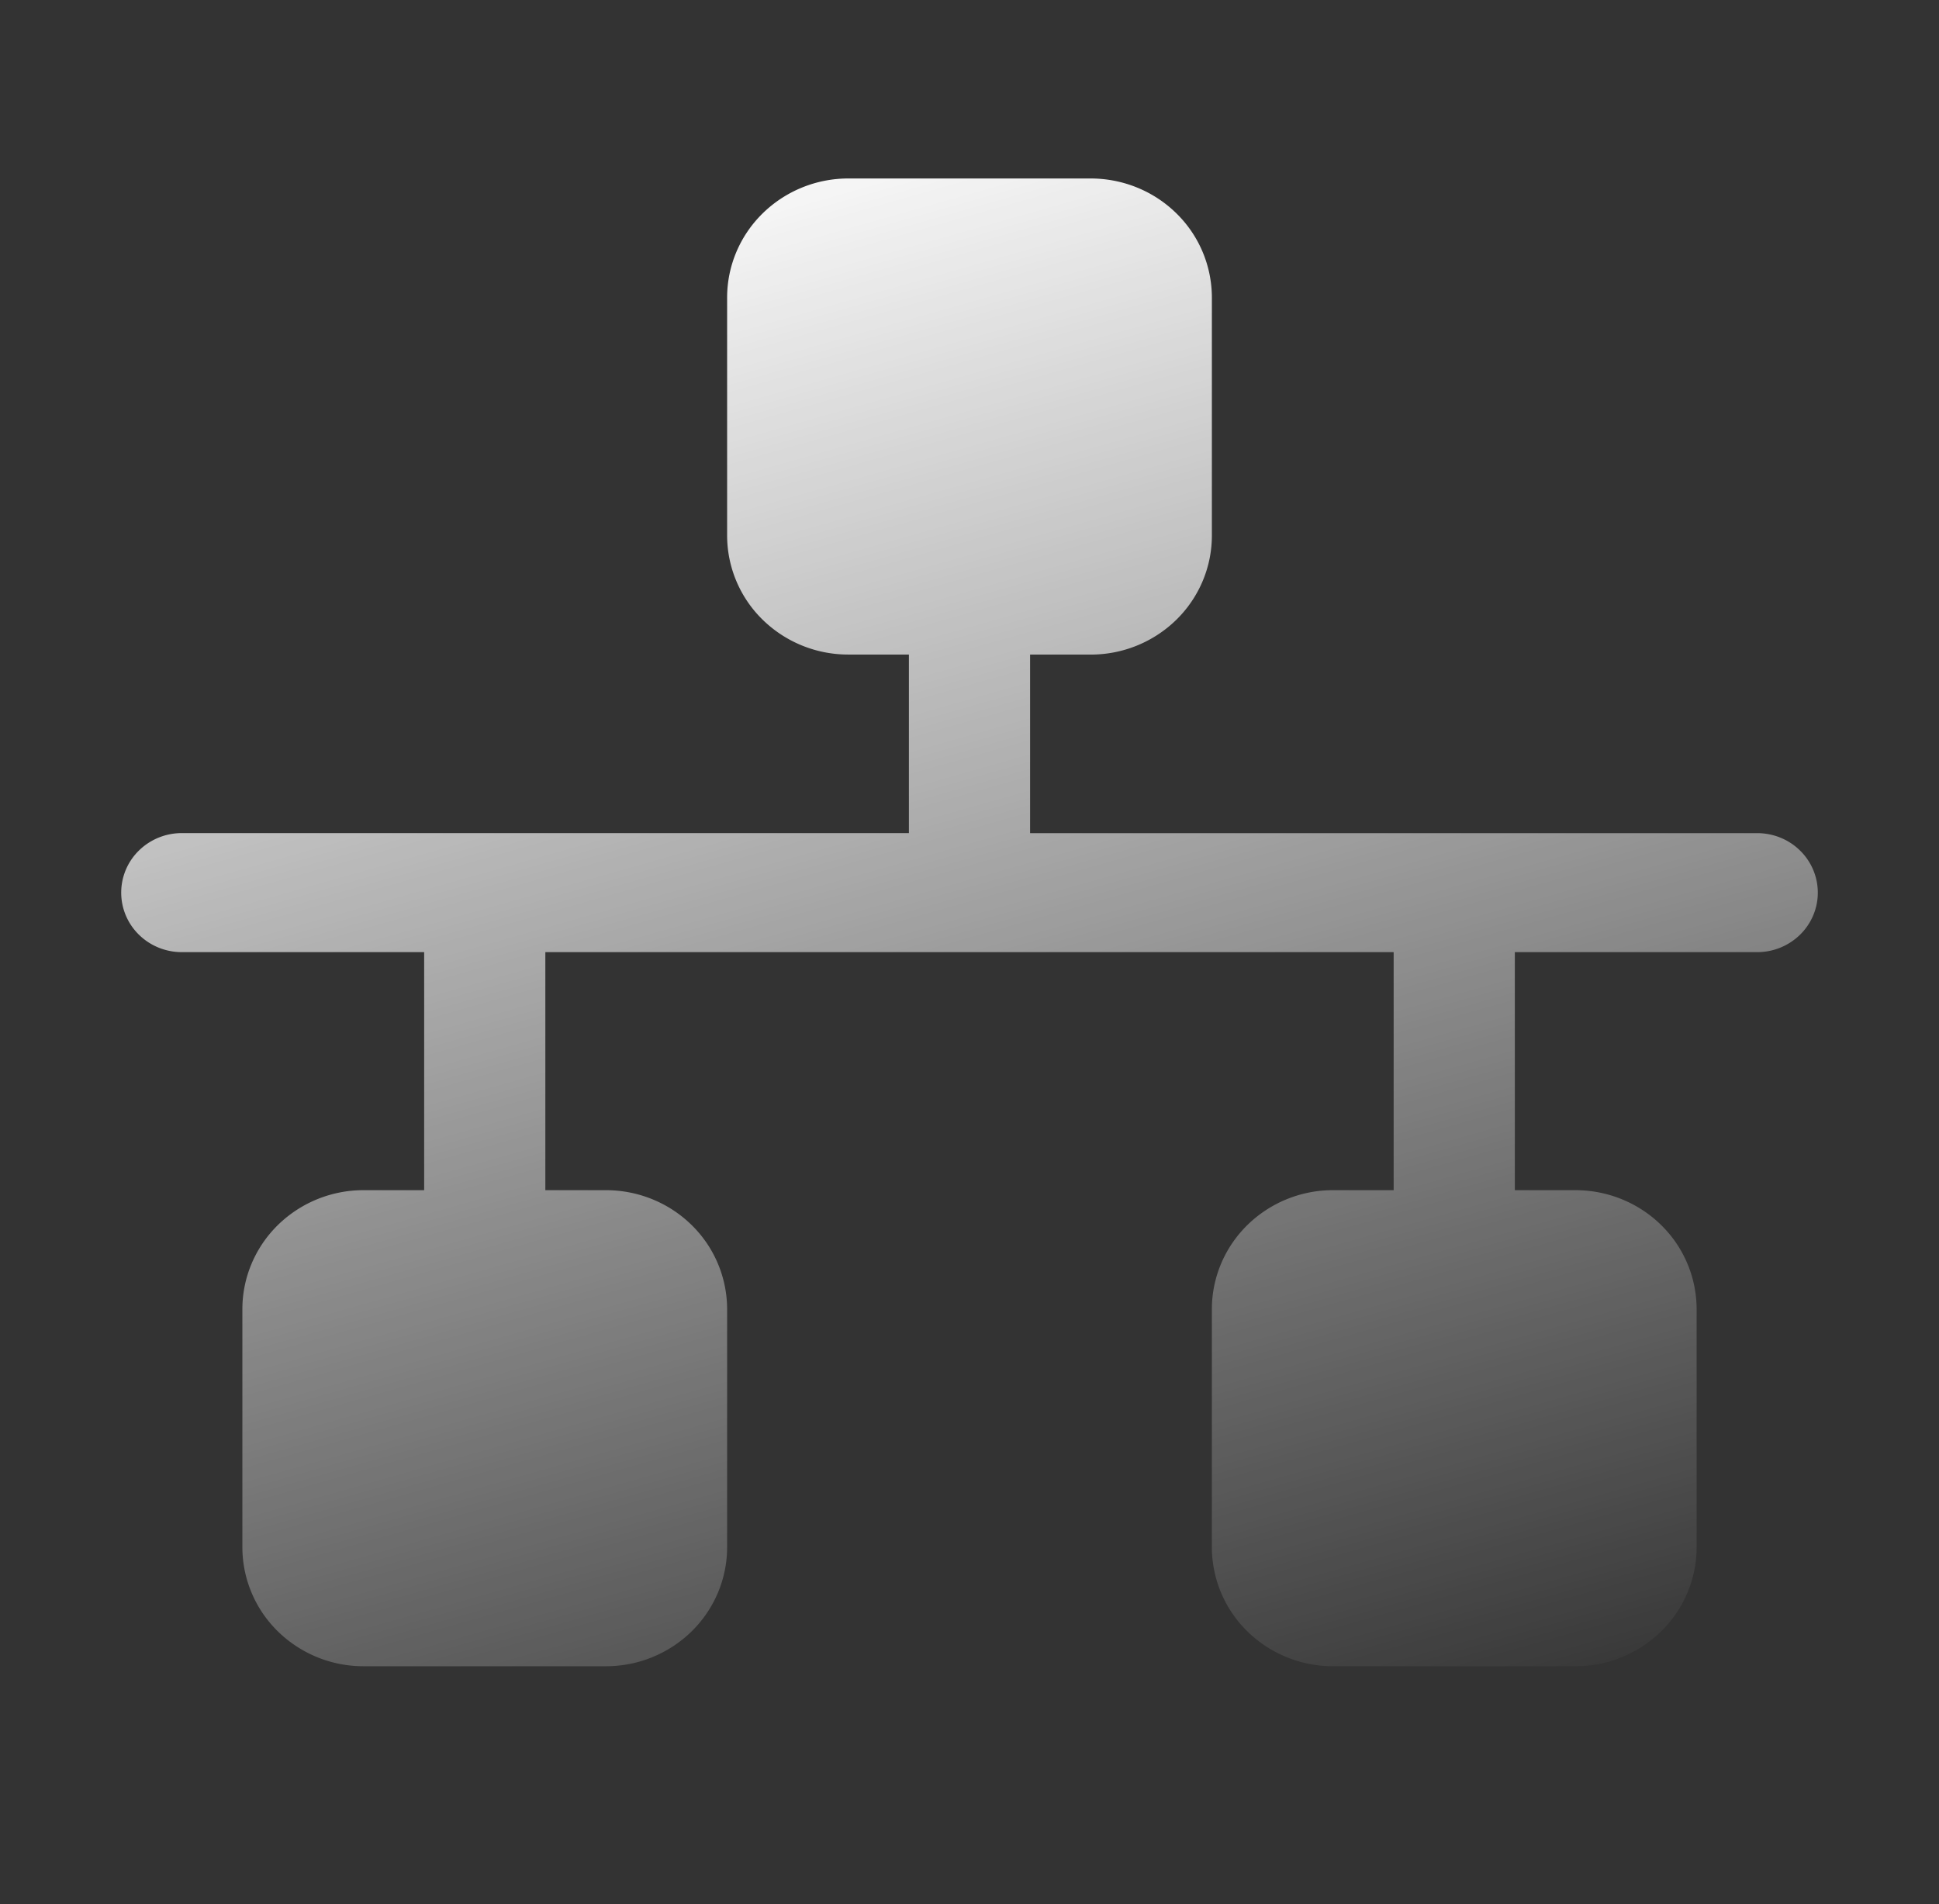 <svg xmlns="http://www.w3.org/2000/svg" width="56" height="55" fill="none"><rect width="100%" height="100%" fill="#333333" stroke="none"/><path fill="url(#a)" d="M52.5 25.781c0 .456-.184.893-.513 1.216a1.766 1.766 0 0 1-1.237.503h-7v6.875h1.75c.928 0 1.819.362 2.475 1.007A3.407 3.407 0 0 1 49 37.812v6.876c0 .911-.369 1.785-1.025 2.43a3.533 3.533 0 0 1-2.475 1.007h-7a3.533 3.533 0 0 1-2.475-1.007A3.407 3.407 0 0 1 35 44.688v-6.876c0-.911.369-1.785 1.025-2.43a3.533 3.533 0 0 1 2.475-1.007h1.75V27.5h-24.5v6.875h1.75c.928 0 1.819.362 2.475 1.007A3.407 3.407 0 0 1 21 37.812v6.876c0 .911-.369 1.785-1.025 2.43a3.533 3.533 0 0 1-2.475 1.007h-7a3.533 3.533 0 0 1-2.475-1.007A3.407 3.407 0 0 1 7 44.688v-6.876c0-.911.369-1.785 1.025-2.43a3.533 3.533 0 0 1 2.475-1.007h1.75V27.5h-7c-.464 0-.91-.181-1.237-.503a1.699 1.699 0 0 1 0-2.432 1.766 1.766 0 0 1 1.237-.503h21v-5.157H24.5a3.532 3.532 0 0 1-2.475-1.007A3.406 3.406 0 0 1 21 15.47V8.594c0-.912.369-1.786 1.025-2.43A3.533 3.533 0 0 1 24.5 5.155h7c.928 0 1.819.362 2.475 1.007A3.407 3.407 0 0 1 35 8.593v6.876c0 .911-.369 1.786-1.025 2.43a3.532 3.532 0 0 1-2.475 1.007h-1.75v5.157h21c.464 0 .91.18 1.237.503a1.7 1.7 0 0 1 .513 1.215Z"/><defs><linearGradient id="a" x1="15.979" x2="29.928" y1="5.156" y2="54.36" gradientUnits="userSpaceOnUse"><stop stop-color="#fff"/><stop offset="1" stop-color="#fff" stop-opacity="0"/></linearGradient></defs></svg>